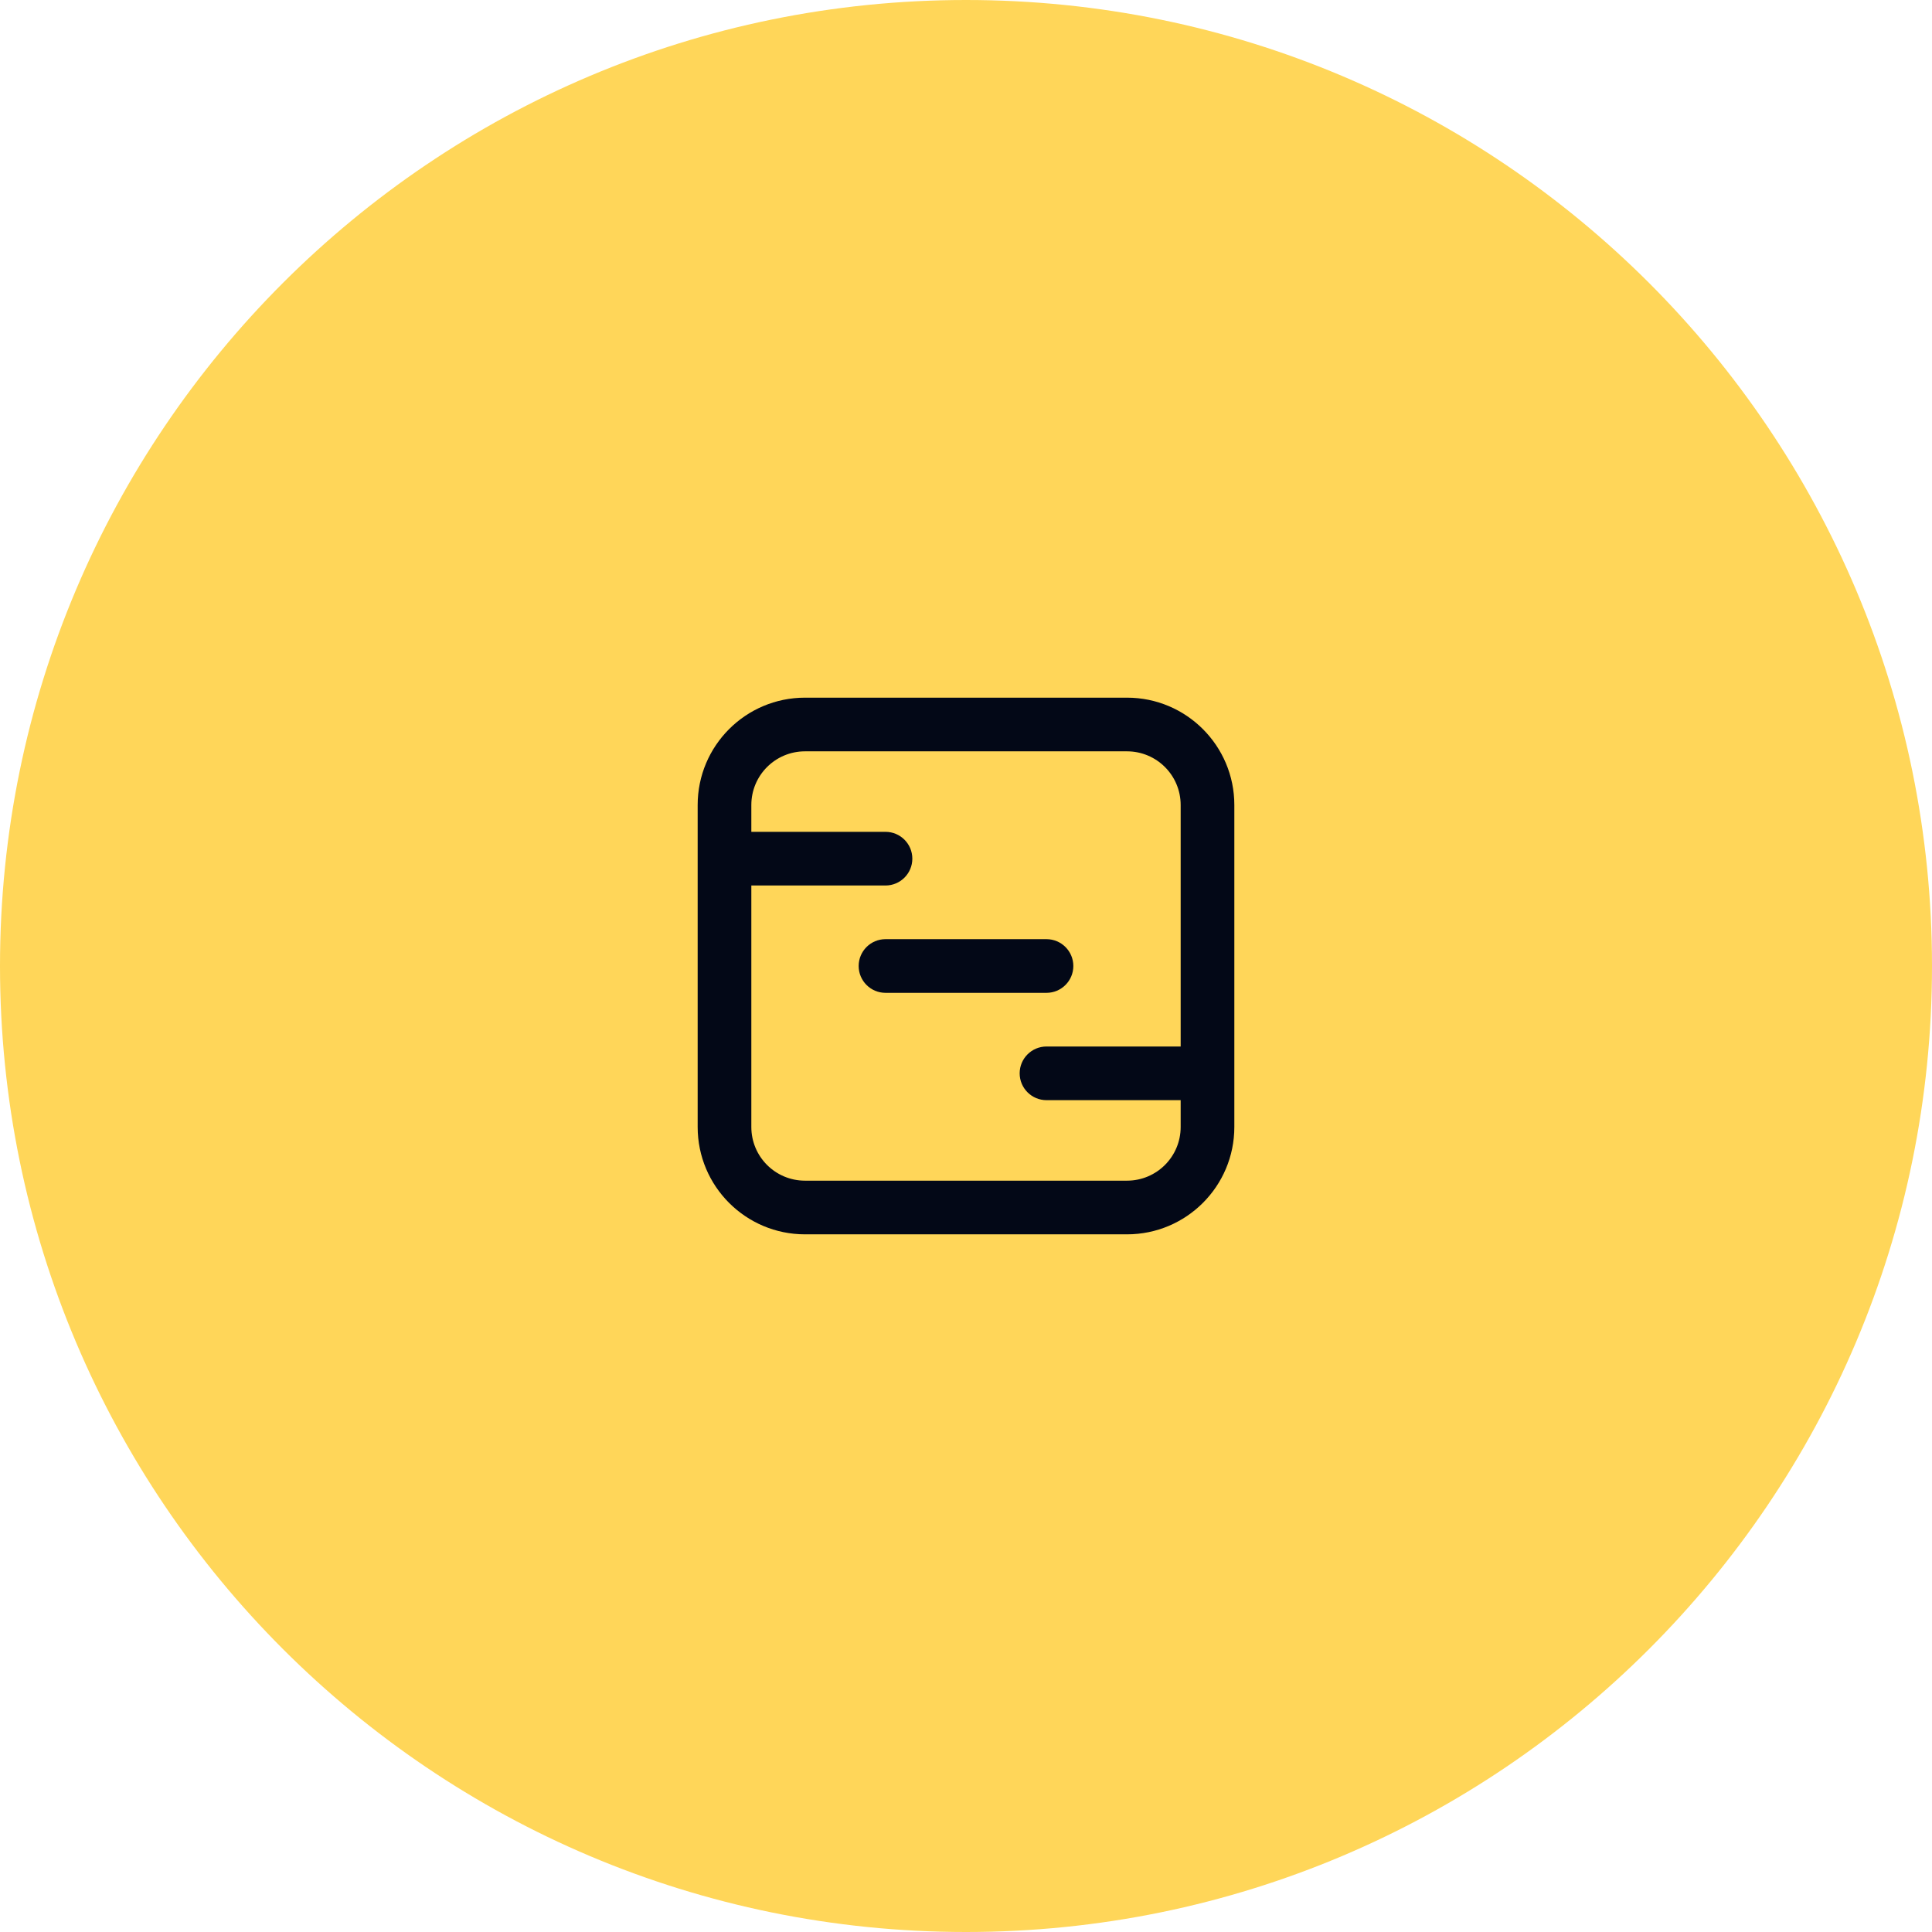 <svg width="72" height="72" viewBox="0 0 72 72" fill="none" xmlns="http://www.w3.org/2000/svg">
<path d="M0 36C0 16.118 16.118 0 36 0C55.882 0 72 16.118 72 36C72 55.882 55.882 72 36 72C16.118 72 0 55.882 0 36Z" fill="#FFD659"/>
<path d="M32 36C32 35.448 32.448 35 33 35H39C39.552 35 40 35.448 40 36C40 36.552 39.552 37 39 37H33C32.448 37 32 36.552 32 36Z" fill="#030817"/>
<path fill-rule="evenodd" clip-rule="evenodd" d="M46 42C46 44.209 44.209 46 42 46H30C27.791 46 26 44.209 26 42V30C26 27.791 27.791 26 30 26H42C44.209 26 46 27.791 46 30V42ZM30 28H42C43.105 28 44 28.895 44 30V39H39C38.448 39 38 39.448 38 40C38 40.552 38.448 41 39 41H44V42C44 43.105 43.105 44 42 44H30C28.895 44 28 43.105 28 42V33H33C33.552 33 34 32.552 34 32C34 31.448 33.552 31 33 31H28V30C28 28.895 28.895 28 30 28Z" fill="#030817"/>
</svg>
